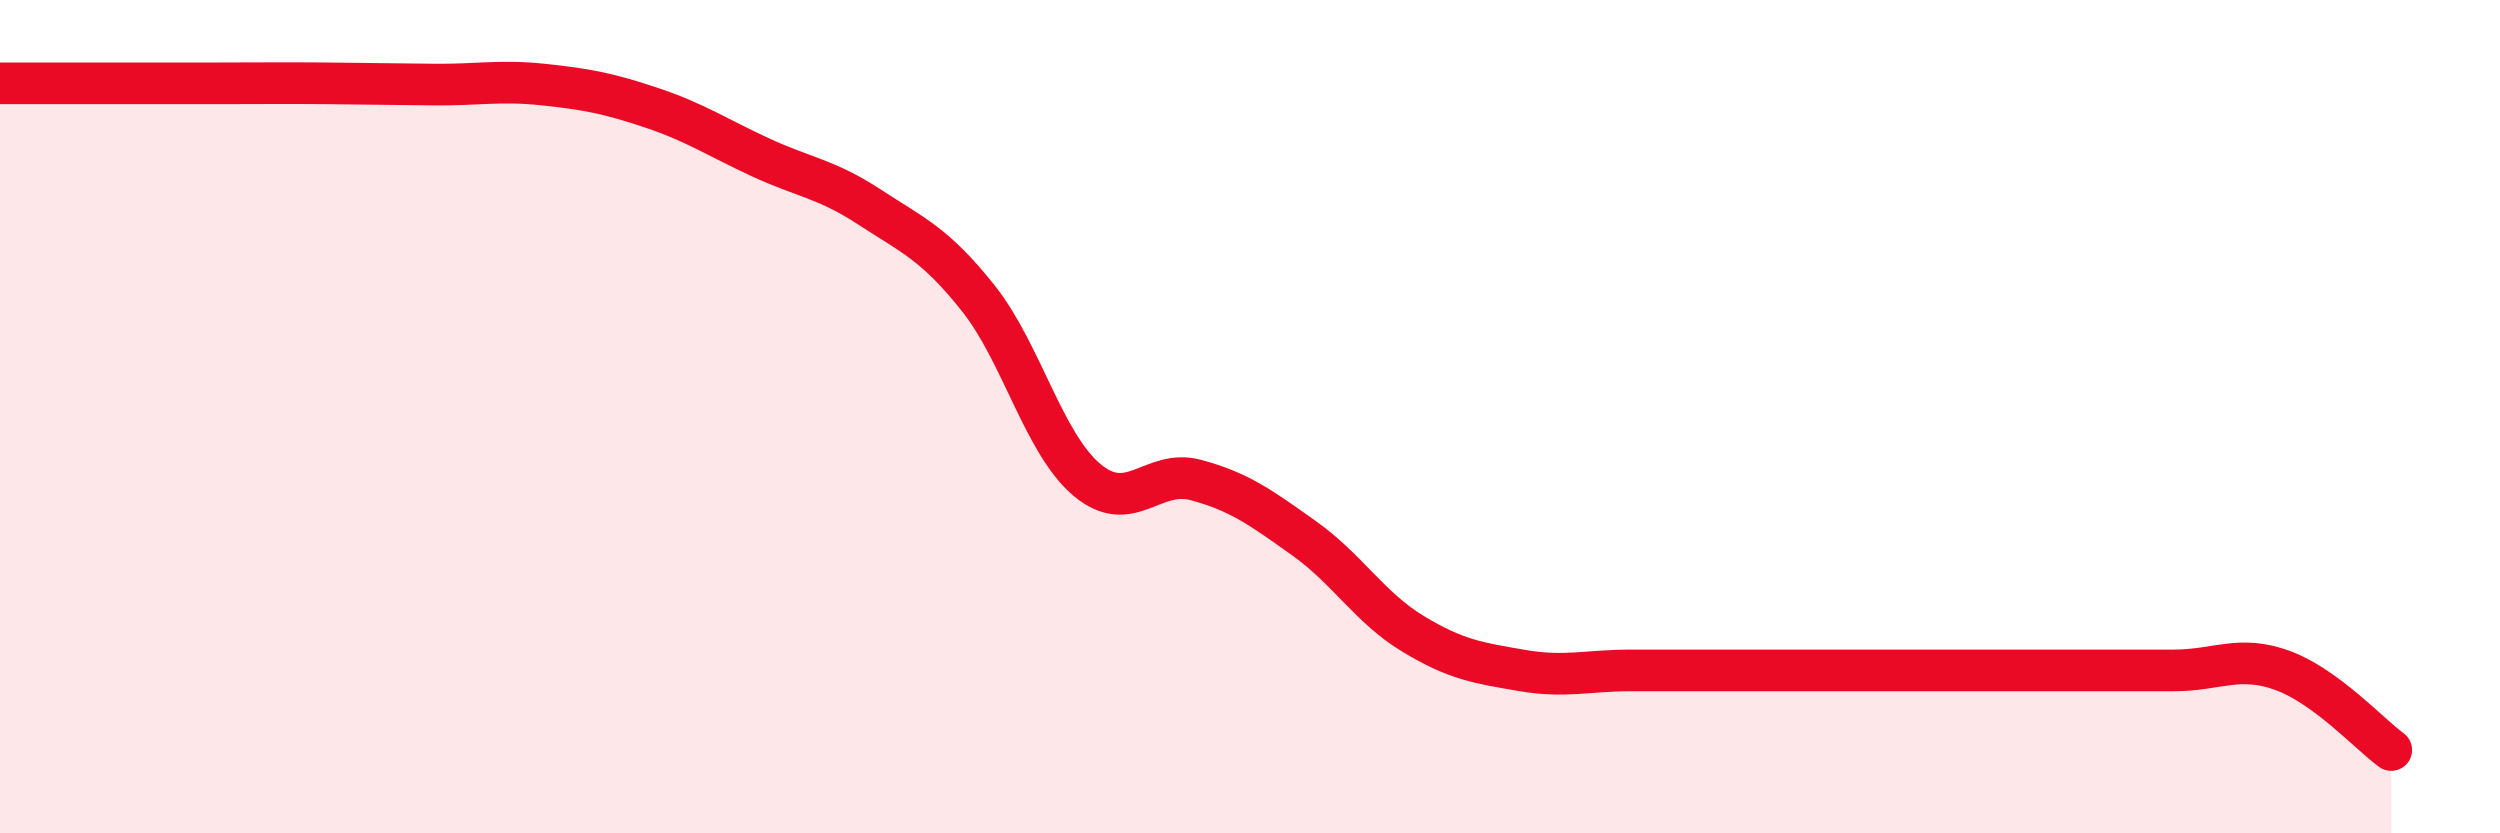 
    <svg width="60" height="20" viewBox="0 0 60 20" xmlns="http://www.w3.org/2000/svg">
      <path
        d="M 0,2 C 0.52,2 1.57,2 2.61,2 C 3.65,2 4.18,2 5.22,2 C 6.26,2 6.79,1.99 7.83,2 C 8.87,2.01 9.39,2.02 10.43,2.03 C 11.47,2.04 12,1.92 13.04,2.03 C 14.08,2.14 14.61,2.24 15.65,2.59 C 16.69,2.94 17.22,3.3 18.26,3.78 C 19.3,4.26 19.83,4.29 20.87,4.97 C 21.91,5.65 22.44,5.85 23.48,7.16 C 24.52,8.47 25.05,10.65 26.09,11.52 C 27.13,12.39 27.66,11.24 28.7,11.52 C 29.74,11.8 30.26,12.18 31.3,12.92 C 32.34,13.66 32.87,14.58 33.91,15.21 C 34.95,15.84 35.48,15.91 36.52,16.09 C 37.56,16.27 38.09,16.09 39.13,16.09 C 40.17,16.09 40.7,16.09 41.74,16.09 C 42.78,16.09 43.31,16.09 44.35,16.09 C 45.39,16.09 45.92,16.09 46.96,16.09 C 48,16.09 48.53,16.09 49.57,16.09 C 50.61,16.09 51.13,16.09 52.17,16.09 C 53.21,16.09 53.74,15.71 54.78,16.09 C 55.82,16.47 56.87,17.62 57.39,18L57.39 20L0 20Z"
        fill="#EB0A25"
        opacity="0.1"
        stroke-linecap="round"
        stroke-linejoin="round"
      />
      <path
        d="M 0,2 C 0.52,2 1.57,2 2.61,2 C 3.65,2 4.18,2 5.22,2 C 6.26,2 6.79,1.99 7.83,2 C 8.87,2.01 9.39,2.02 10.43,2.03 C 11.47,2.04 12,1.92 13.04,2.03 C 14.08,2.14 14.61,2.24 15.65,2.59 C 16.69,2.94 17.22,3.3 18.26,3.78 C 19.3,4.26 19.83,4.29 20.87,4.97 C 21.91,5.65 22.44,5.85 23.48,7.16 C 24.52,8.47 25.05,10.65 26.09,11.52 C 27.13,12.39 27.66,11.24 28.7,11.52 C 29.74,11.8 30.26,12.18 31.3,12.92 C 32.34,13.66 32.87,14.58 33.91,15.21 C 34.95,15.84 35.48,15.91 36.52,16.09 C 37.56,16.27 38.09,16.09 39.13,16.09 C 40.17,16.09 40.7,16.09 41.74,16.09 C 42.78,16.09 43.31,16.09 44.35,16.09 C 45.39,16.09 45.92,16.09 46.96,16.09 C 48,16.09 48.53,16.09 49.57,16.09 C 50.61,16.09 51.13,16.09 52.17,16.09 C 53.21,16.09 53.74,15.71 54.78,16.09 C 55.82,16.47 56.87,17.62 57.39,18"
        stroke="#EB0A25"
        stroke-width="1"
        fill="none"
        stroke-linecap="round"
        stroke-linejoin="round"
      />
    </svg>
  